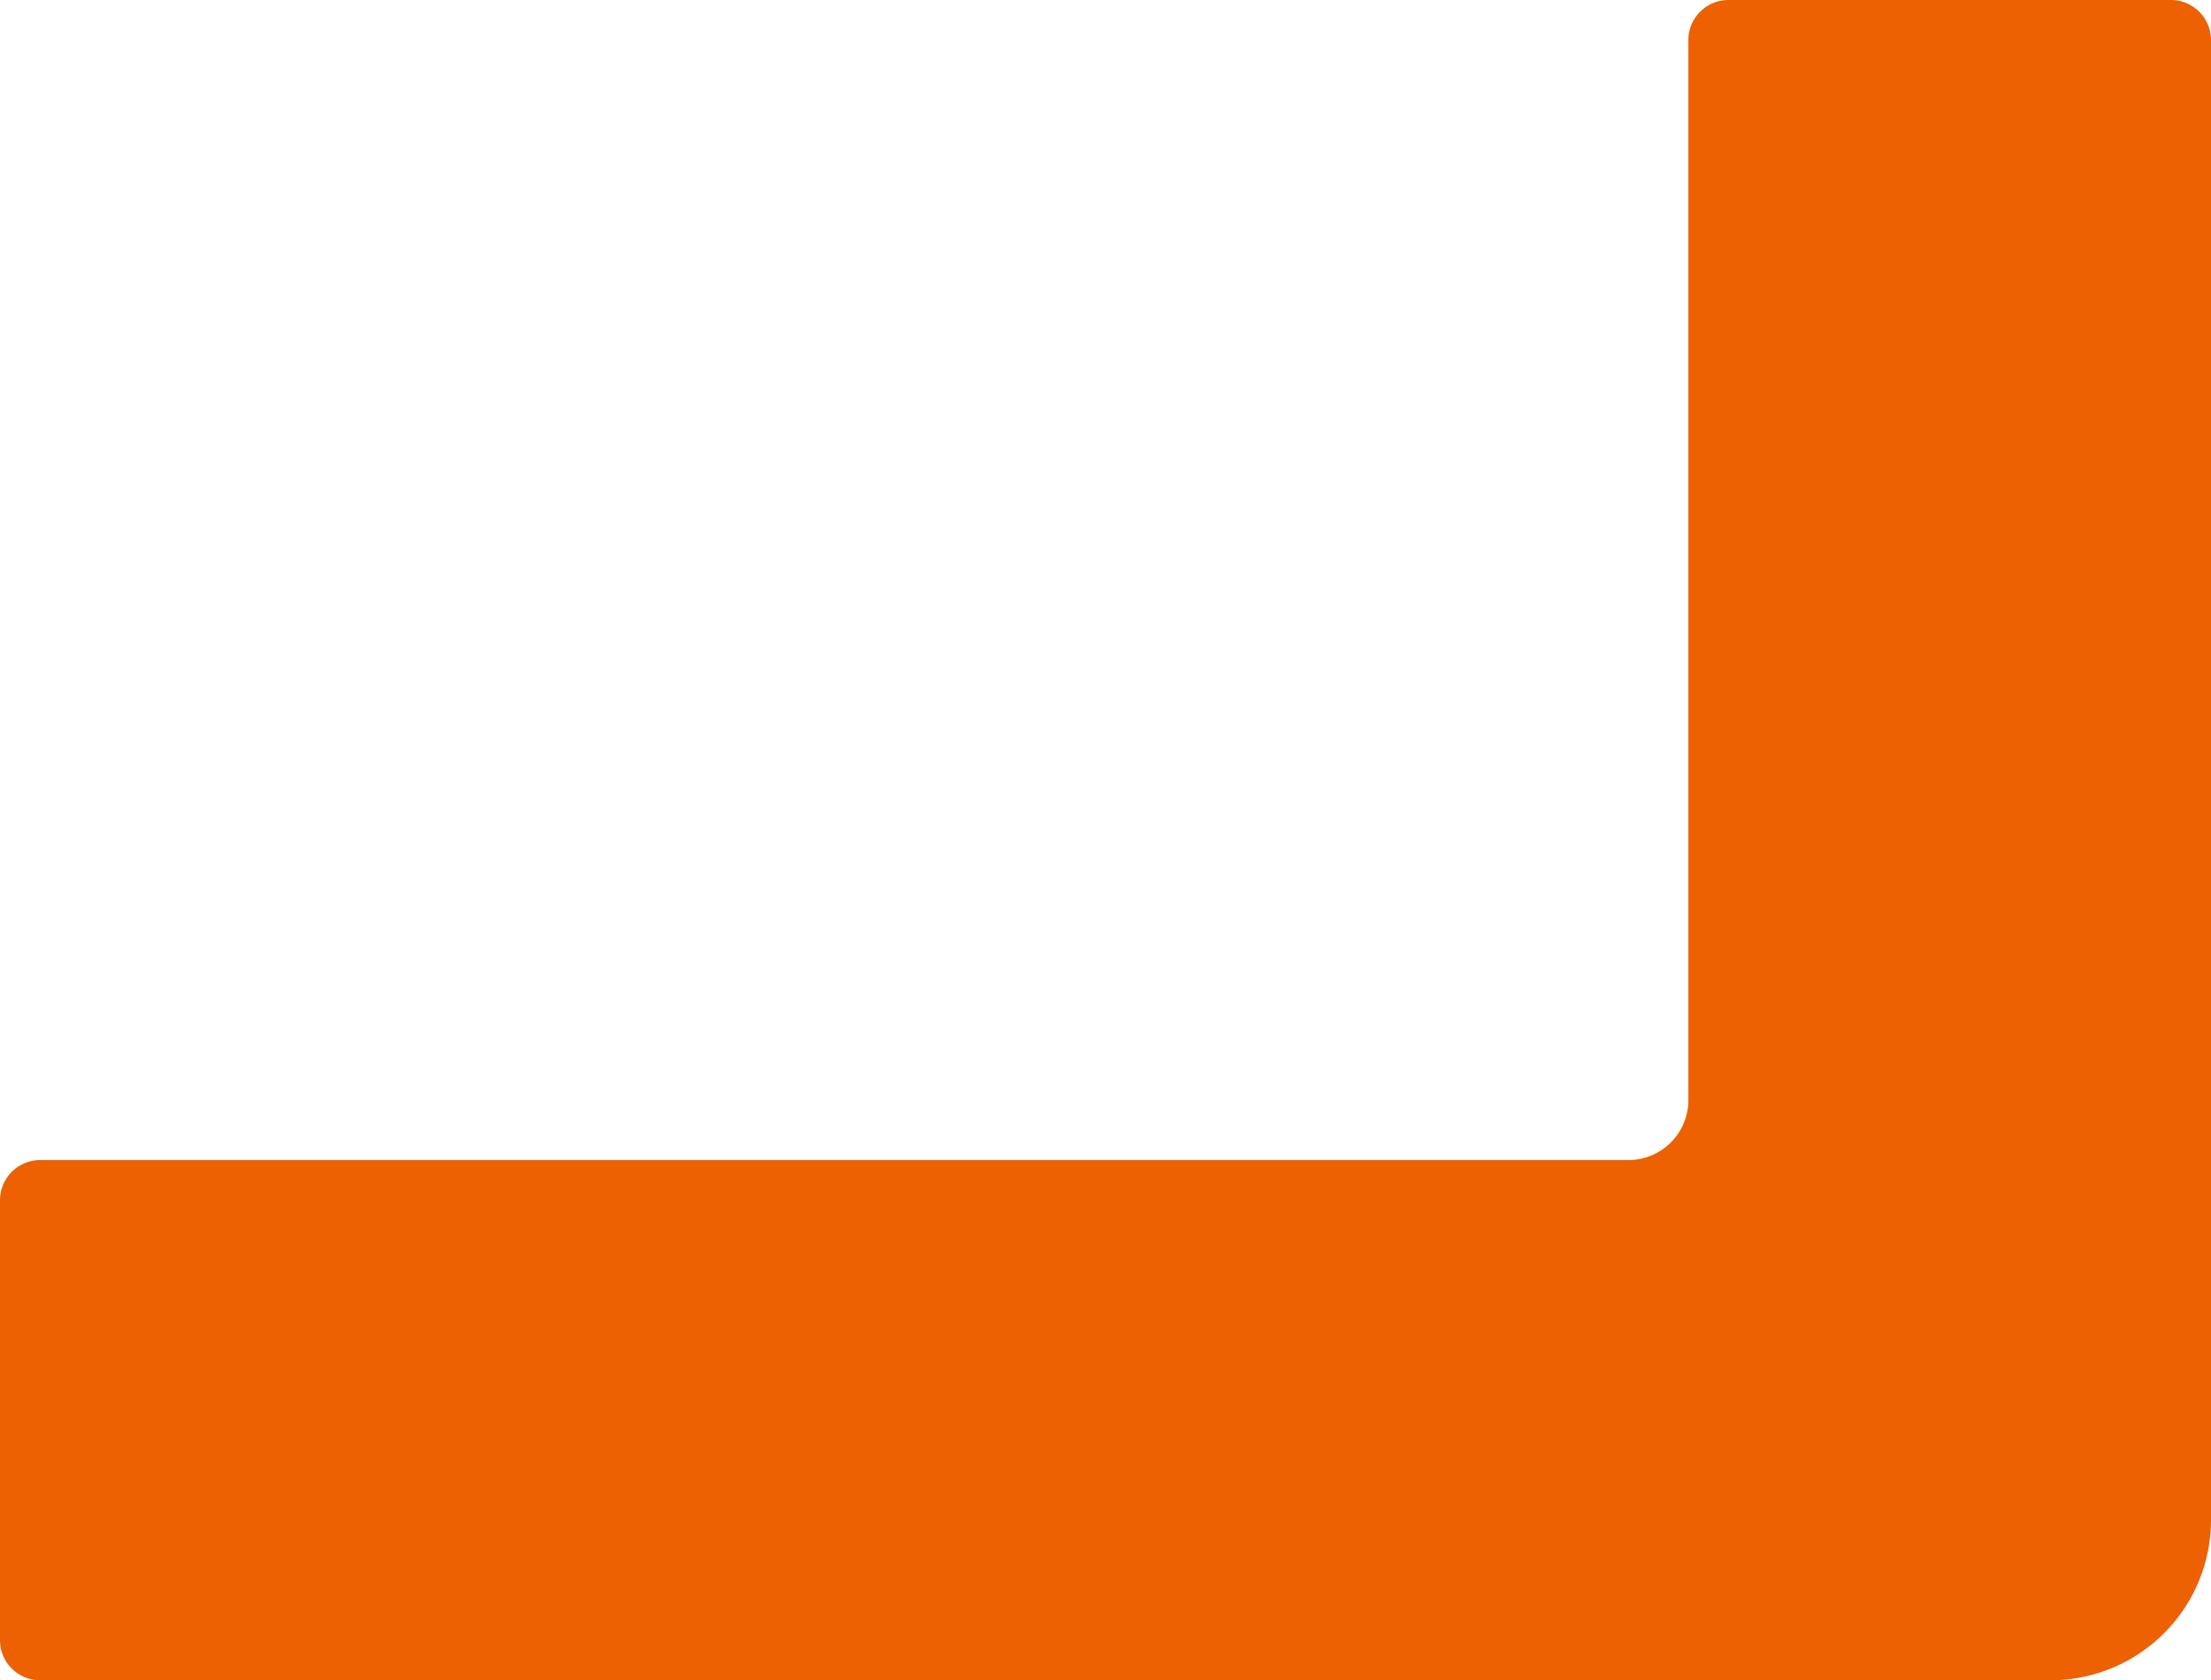 <svg xmlns="http://www.w3.org/2000/svg" width="56" height="42.564" viewBox="0 0 56 42.564">
  <defs>
    <style>
      .cls-1 {
        fill: #ed6103;
      }
    </style>
  </defs>
  <path id="パス_11" data-name="パス 11" class="cls-1" d="M456.375,544.094V532.947a1.016,1.016,0,0,1,1.018-1.015h40.218a1.522,1.522,0,0,0,1.527-1.519V503.557a1.016,1.016,0,0,1,1.018-1.014h11.2a1.016,1.016,0,0,1,1.019,1.014v37.5a4.063,4.063,0,0,1-4.073,4.053H457.393A1.015,1.015,0,0,1,456.375,544.094Z" transform="translate(-456.375 -502.543)"/>
</svg>
